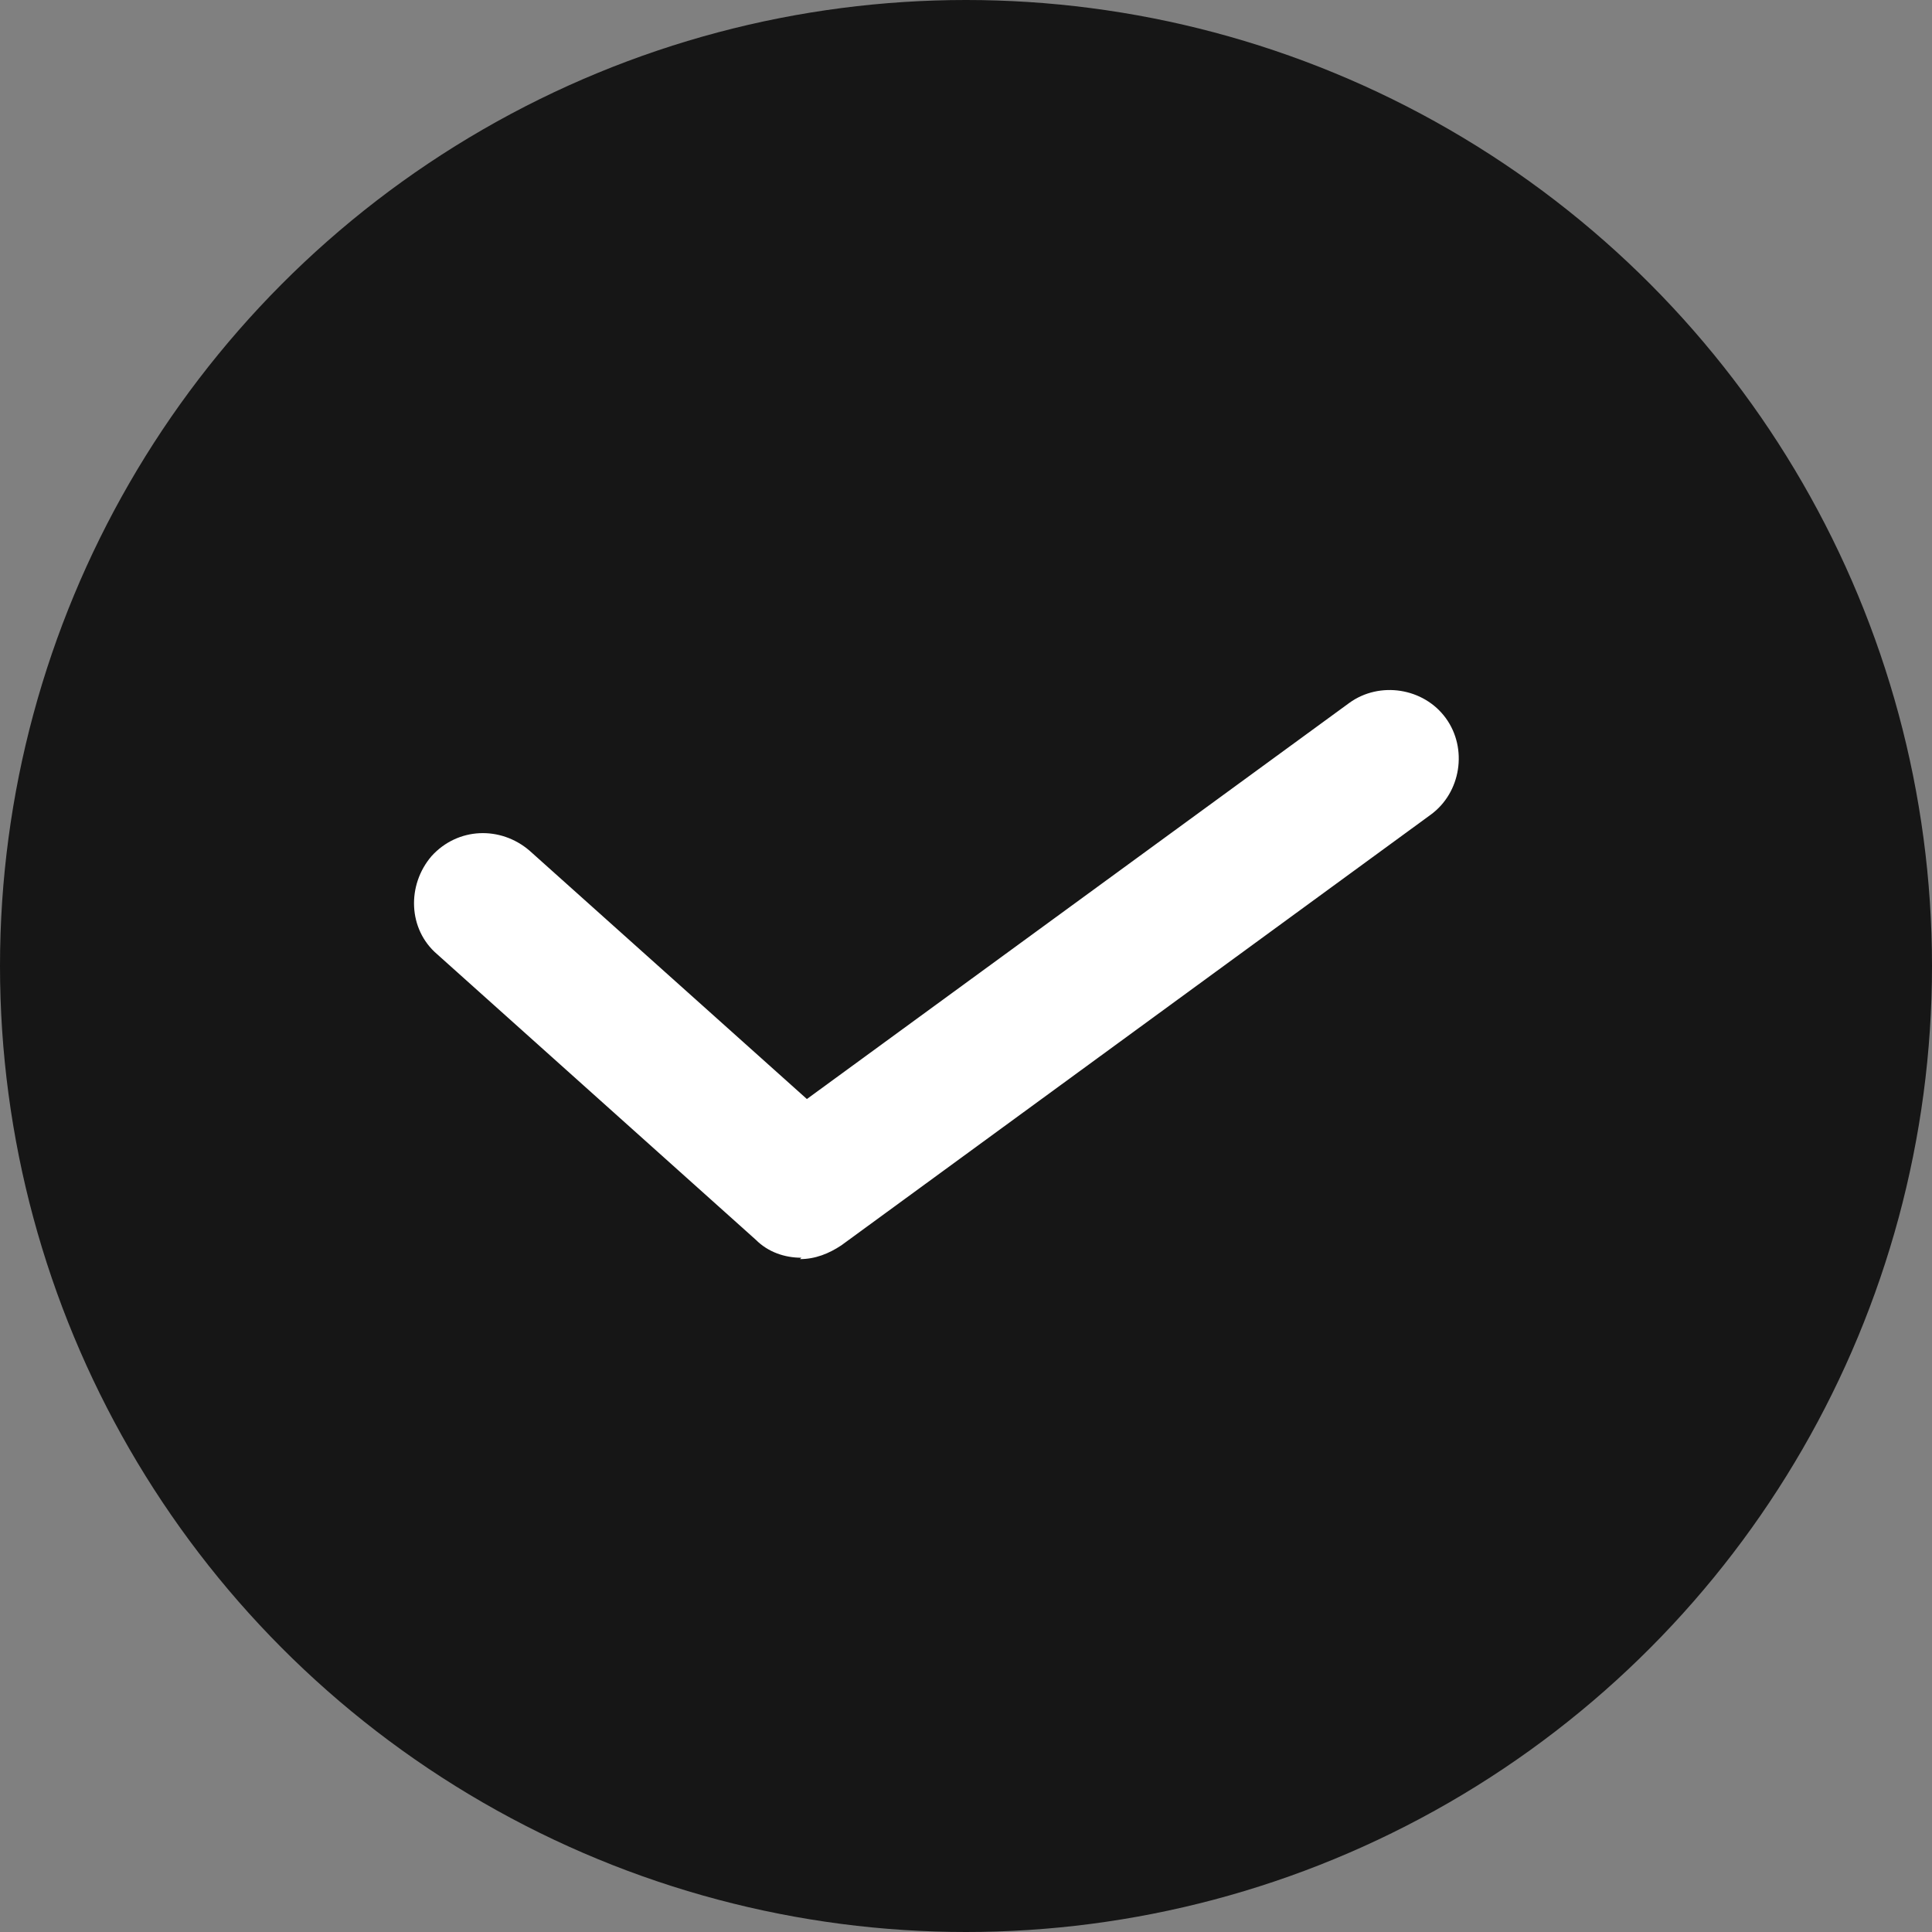 <svg fill="none" height="14" viewBox="0 0 14 14" width="14" xmlns="http://www.w3.org/2000/svg"><rect x="0" y="0" width="14" height="14" fill="#808080" stroke="none"/><circle cx="7" cy="7" fill="#161616" r="7"/><path d="m5.807 9.114c-.12 0-.24-.04-.33-.13l-2.31-2.07c-.21-.18-.22-.5-.04-.71.19-.21.5-.22.71-.04l2.01 1.8 3.93-2.87c.22-.16.54-.11.7.11s.11.54-.11.7l-4.27 3.12c-.09.06-.19.1-.3.1z" fill="#fff"/></svg>